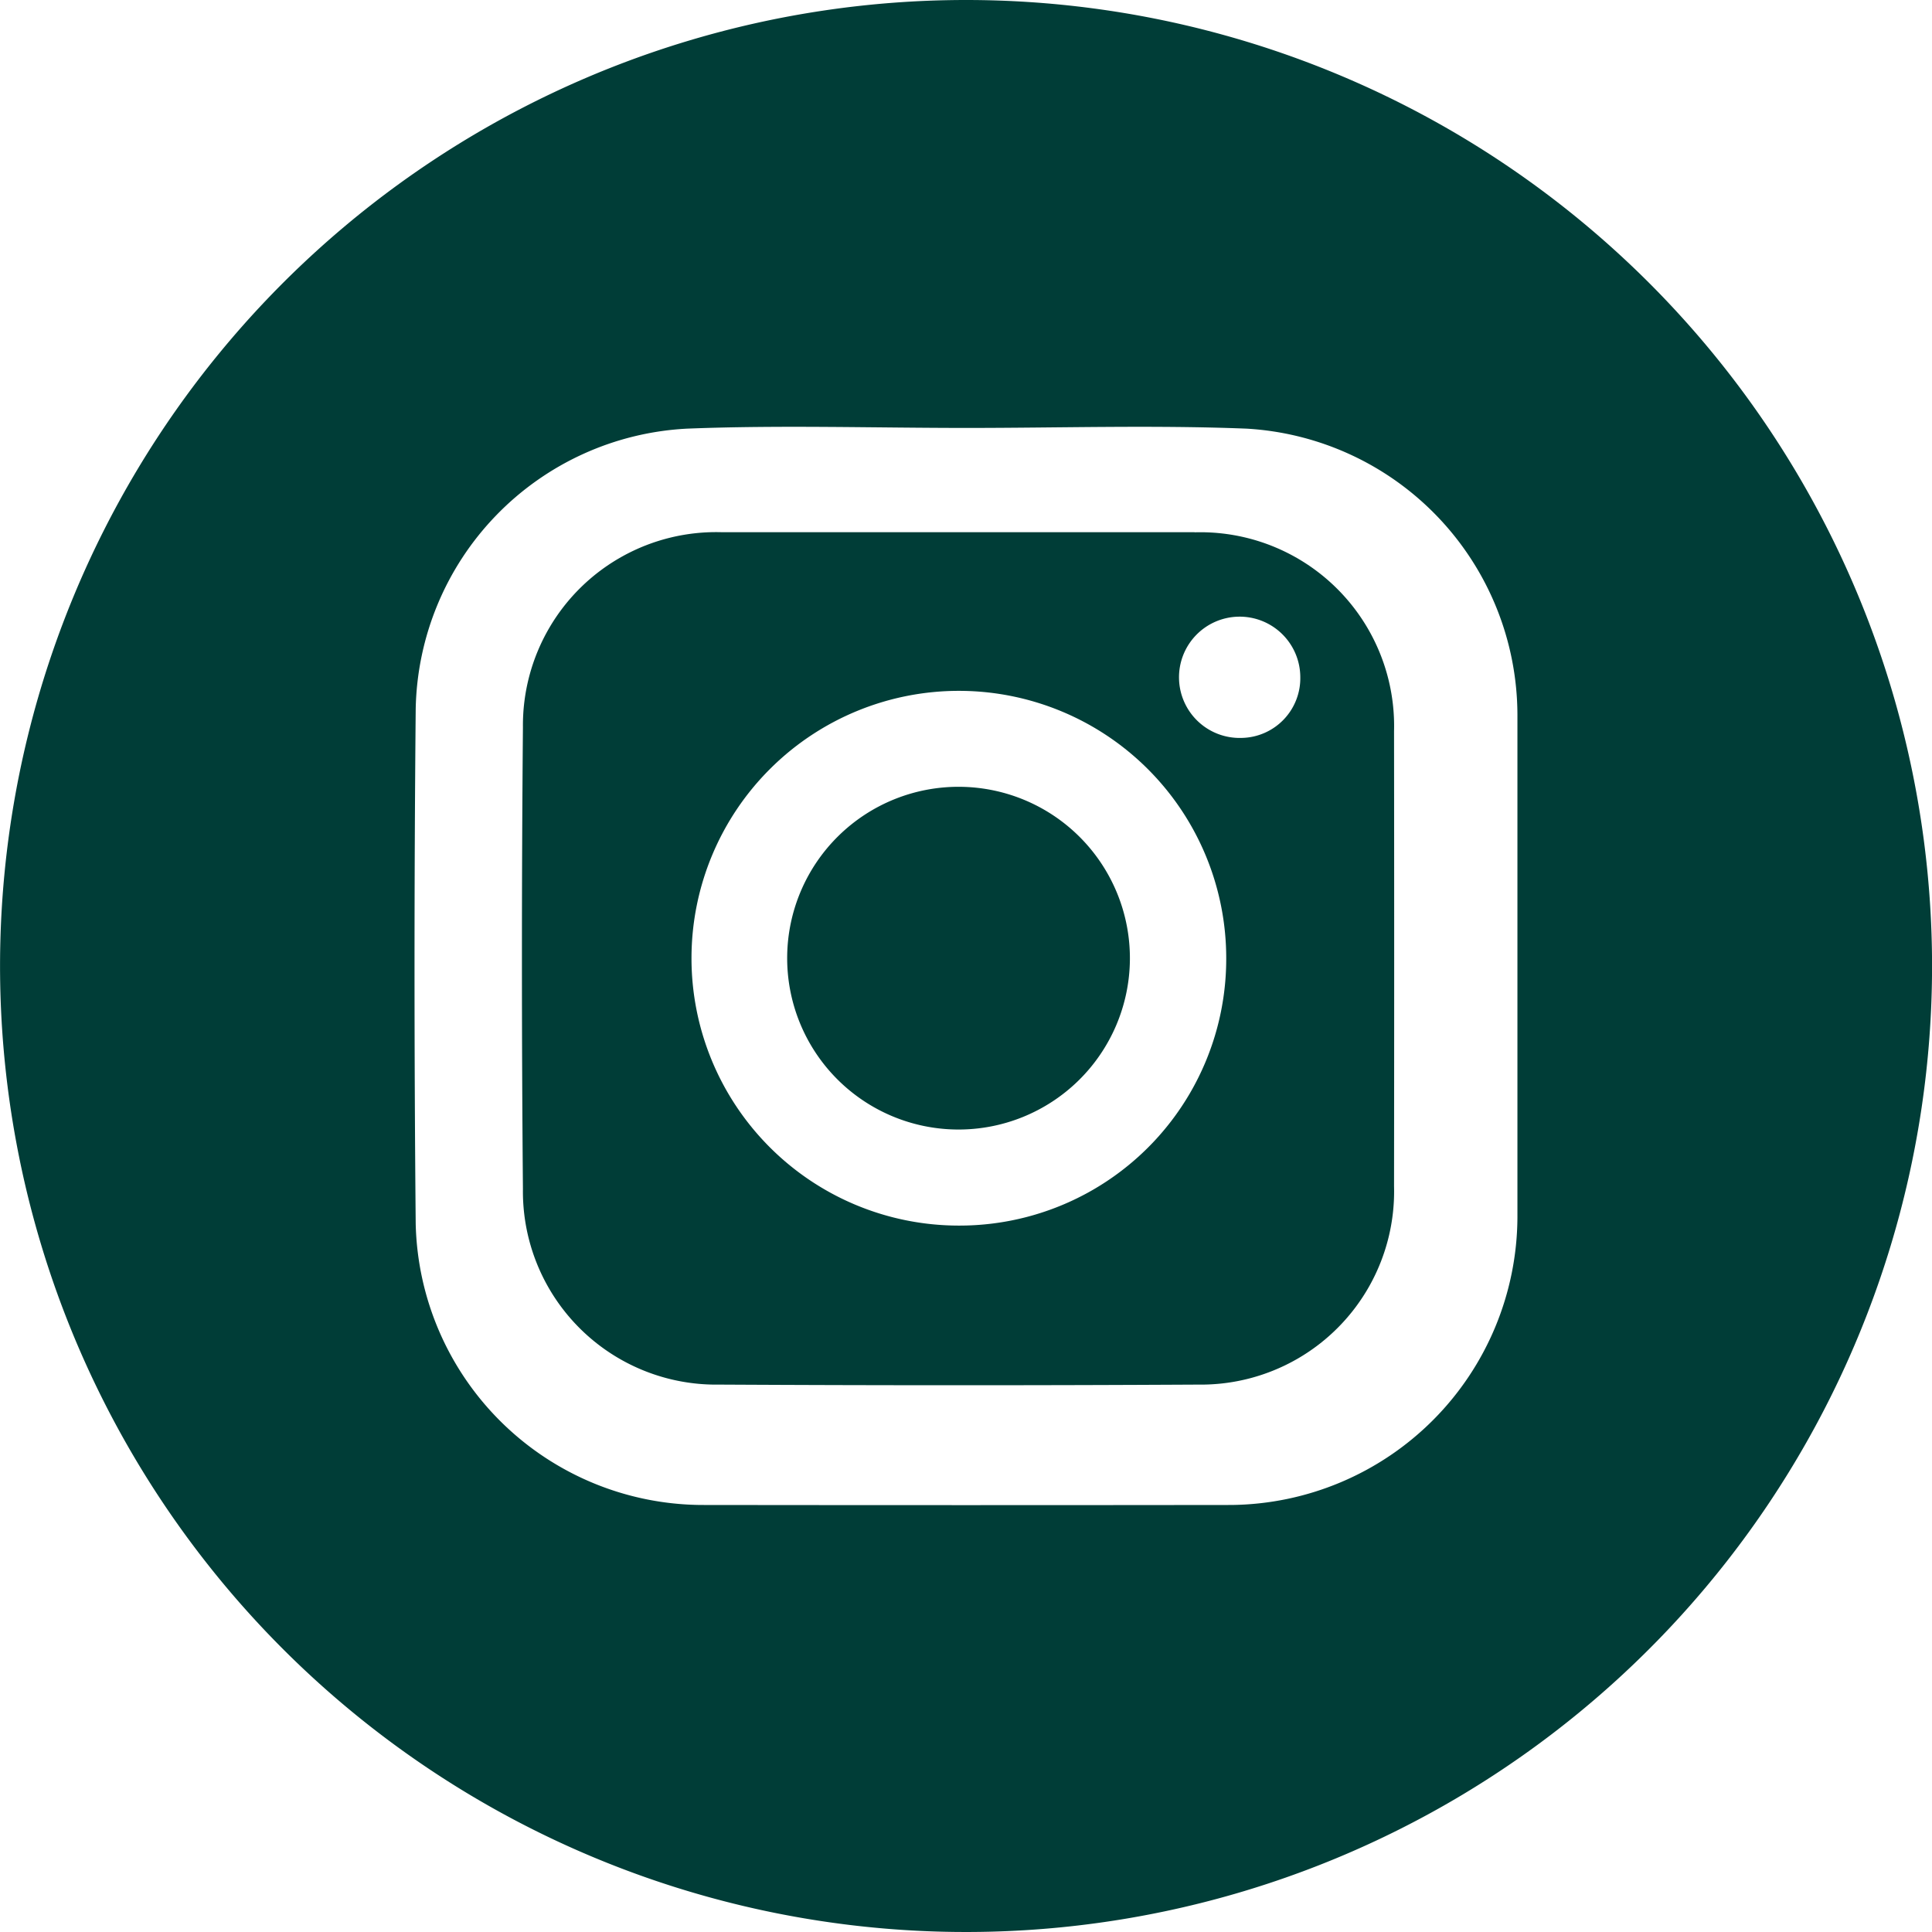<?xml version="1.0" encoding="UTF-8"?>
<svg xmlns="http://www.w3.org/2000/svg" width="36" height="36" viewBox="0 0 36 36">
  <g id="Group_313" data-name="Group 313" transform="translate(-1251.283 -3519.95)">
    <path id="Path_105" data-name="Path 105" d="M187.617,0a18,18,0,1,0,18,18,18,18,0,0,0-18-18m10.274,22.692a5.385,5.385,0,0,1-5.331,5.351q-4.941.006-9.883,0a5.362,5.362,0,0,1-5.315-5.237q-.044-4.8,0-9.591a5.33,5.33,0,0,1,5.059-5.228c1.735-.068,3.474-.013,5.21-.013s3.476-.055,5.21.013a5.354,5.354,0,0,1,5.05,5.324q0,4.693,0,9.383" transform="translate(1081.667 3519.95)" fill="#003d37"></path>
    <path id="Path_106" data-name="Path 106" d="M180.84,7.991a3.193,3.193,0,1,0-.062,6.386,3.193,3.193,0,1,0,.062-6.386" transform="translate(1088.335 3526.62)" fill="#003d37"></path>
    <path id="Path_107" data-name="Path 107" d="M187.358,5.317q-2.191,0-4.384,0c-1.473,0-2.946,0-4.421,0a3.6,3.6,0,0,0-3.71,3.632q-.037,4.3,0,8.605A3.6,3.6,0,0,0,178.5,21.2q4.462.024,8.928,0a3.6,3.6,0,0,0,3.647-3.693q.005-4.241,0-8.483a3.61,3.61,0,0,0-3.716-3.705m-4.411,12.918a4.982,4.982,0,1,1,5-4.967,4.97,4.97,0,0,1-5,4.967m5.286-9.087a1.13,1.13,0,1,1,1.094-1.14,1.113,1.113,0,0,1-1.094,1.14" transform="translate(1086.184 3524.55)" fill="#003d37"></path>
  </g>
</svg>
